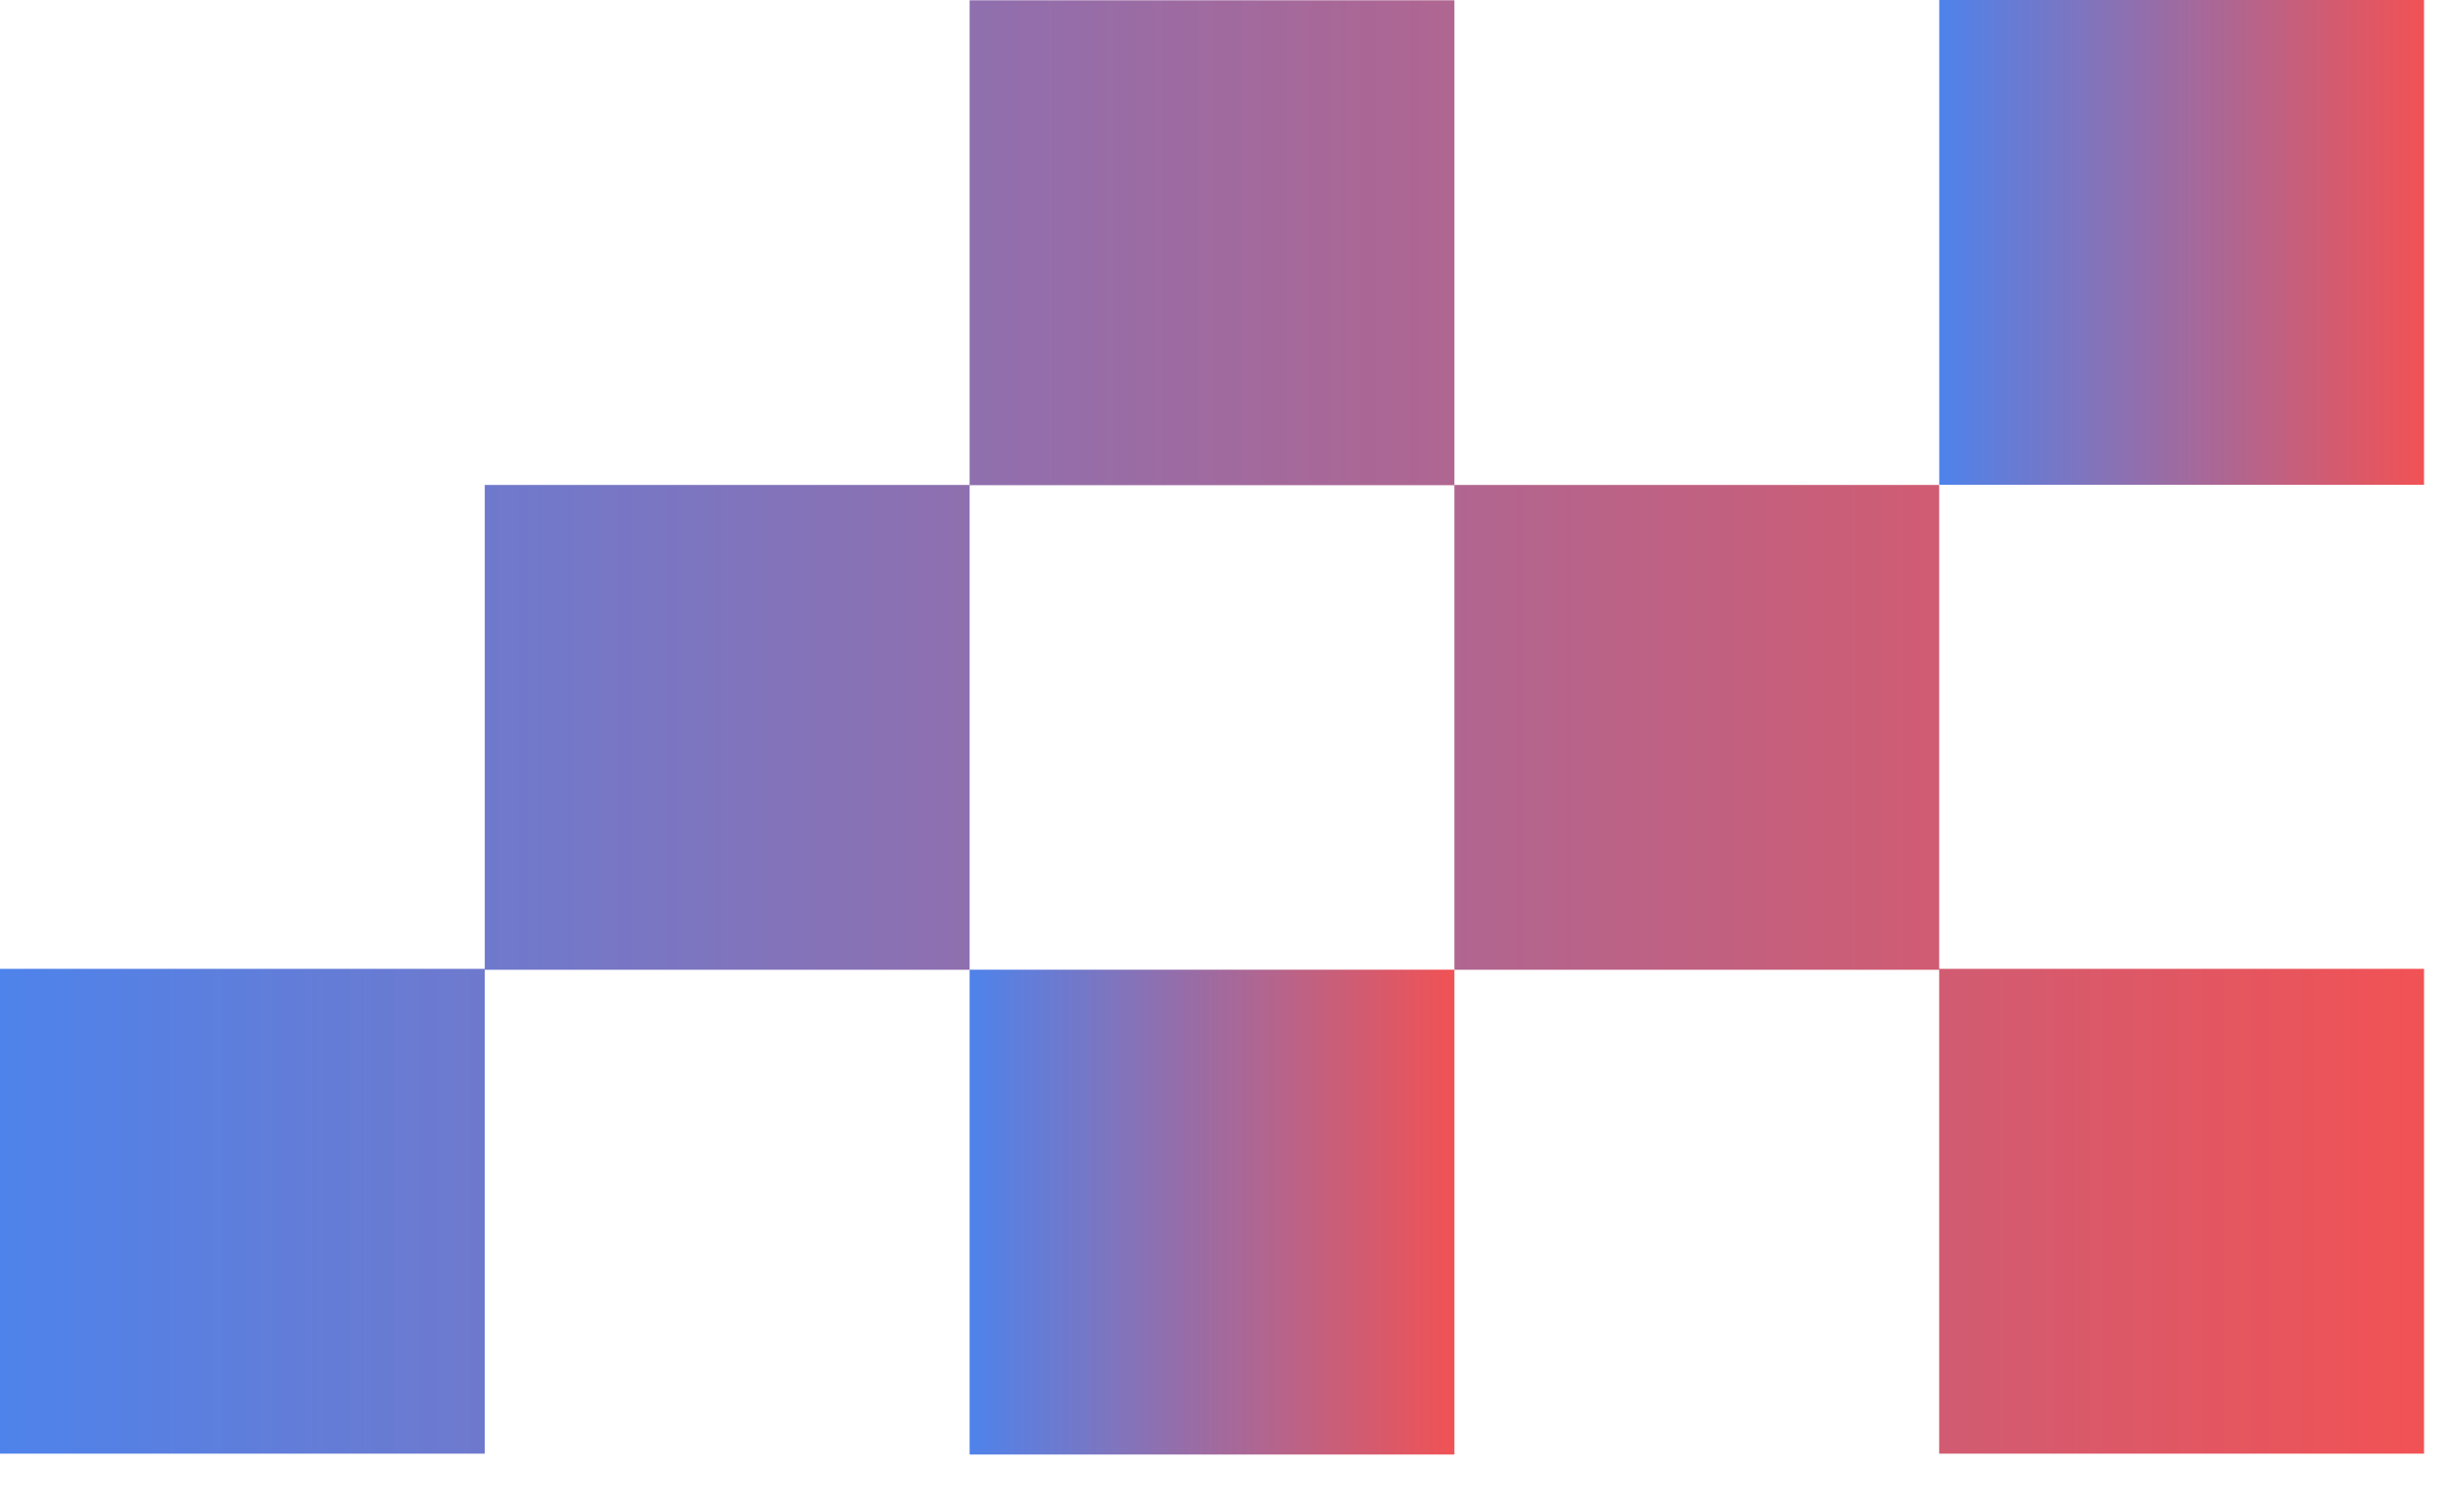 <svg width="34" height="21" viewBox="0 0 34 21" fill="none" xmlns="http://www.w3.org/2000/svg">
<path d="M20.2 13.467H13.467V20.2H20.2V13.467Z" fill="url(#paint0_linear)"/>
<path d="M20.2 6.735V0.004H13.467V6.735H6.733V13.455H0V20.188H6.733V13.468H13.467V6.738H20.2V13.468H26.933V20.188H33.667V13.455H26.933V6.735H20.2Z" fill="url(#paint1_linear)"/>
<path d="M33.667 0H26.934V6.733H33.667V0Z" fill="url(#paint2_linear)"/>
<defs>
<linearGradient id="paint0_linear" x1="13.467" y1="16.834" x2="20.2" y2="16.834" gradientUnits="userSpaceOnUse">
<stop stop-color="#4E83EB"/>
<stop offset="1" stop-color="#F15254"/>
</linearGradient>
<linearGradient id="paint1_linear" x1="0" y1="10.096" x2="33.667" y2="10.096" gradientUnits="userSpaceOnUse">
<stop stop-color="#4E83EB"/>
<stop offset="1" stop-color="#F15254"/>
</linearGradient>
<linearGradient id="paint2_linear" x1="26.934" y1="3.367" x2="33.667" y2="3.367" gradientUnits="userSpaceOnUse">
<stop stop-color="#4E83EB"/>
<stop offset="1" stop-color="#F15254"/>
</linearGradient>
</defs>
</svg>
